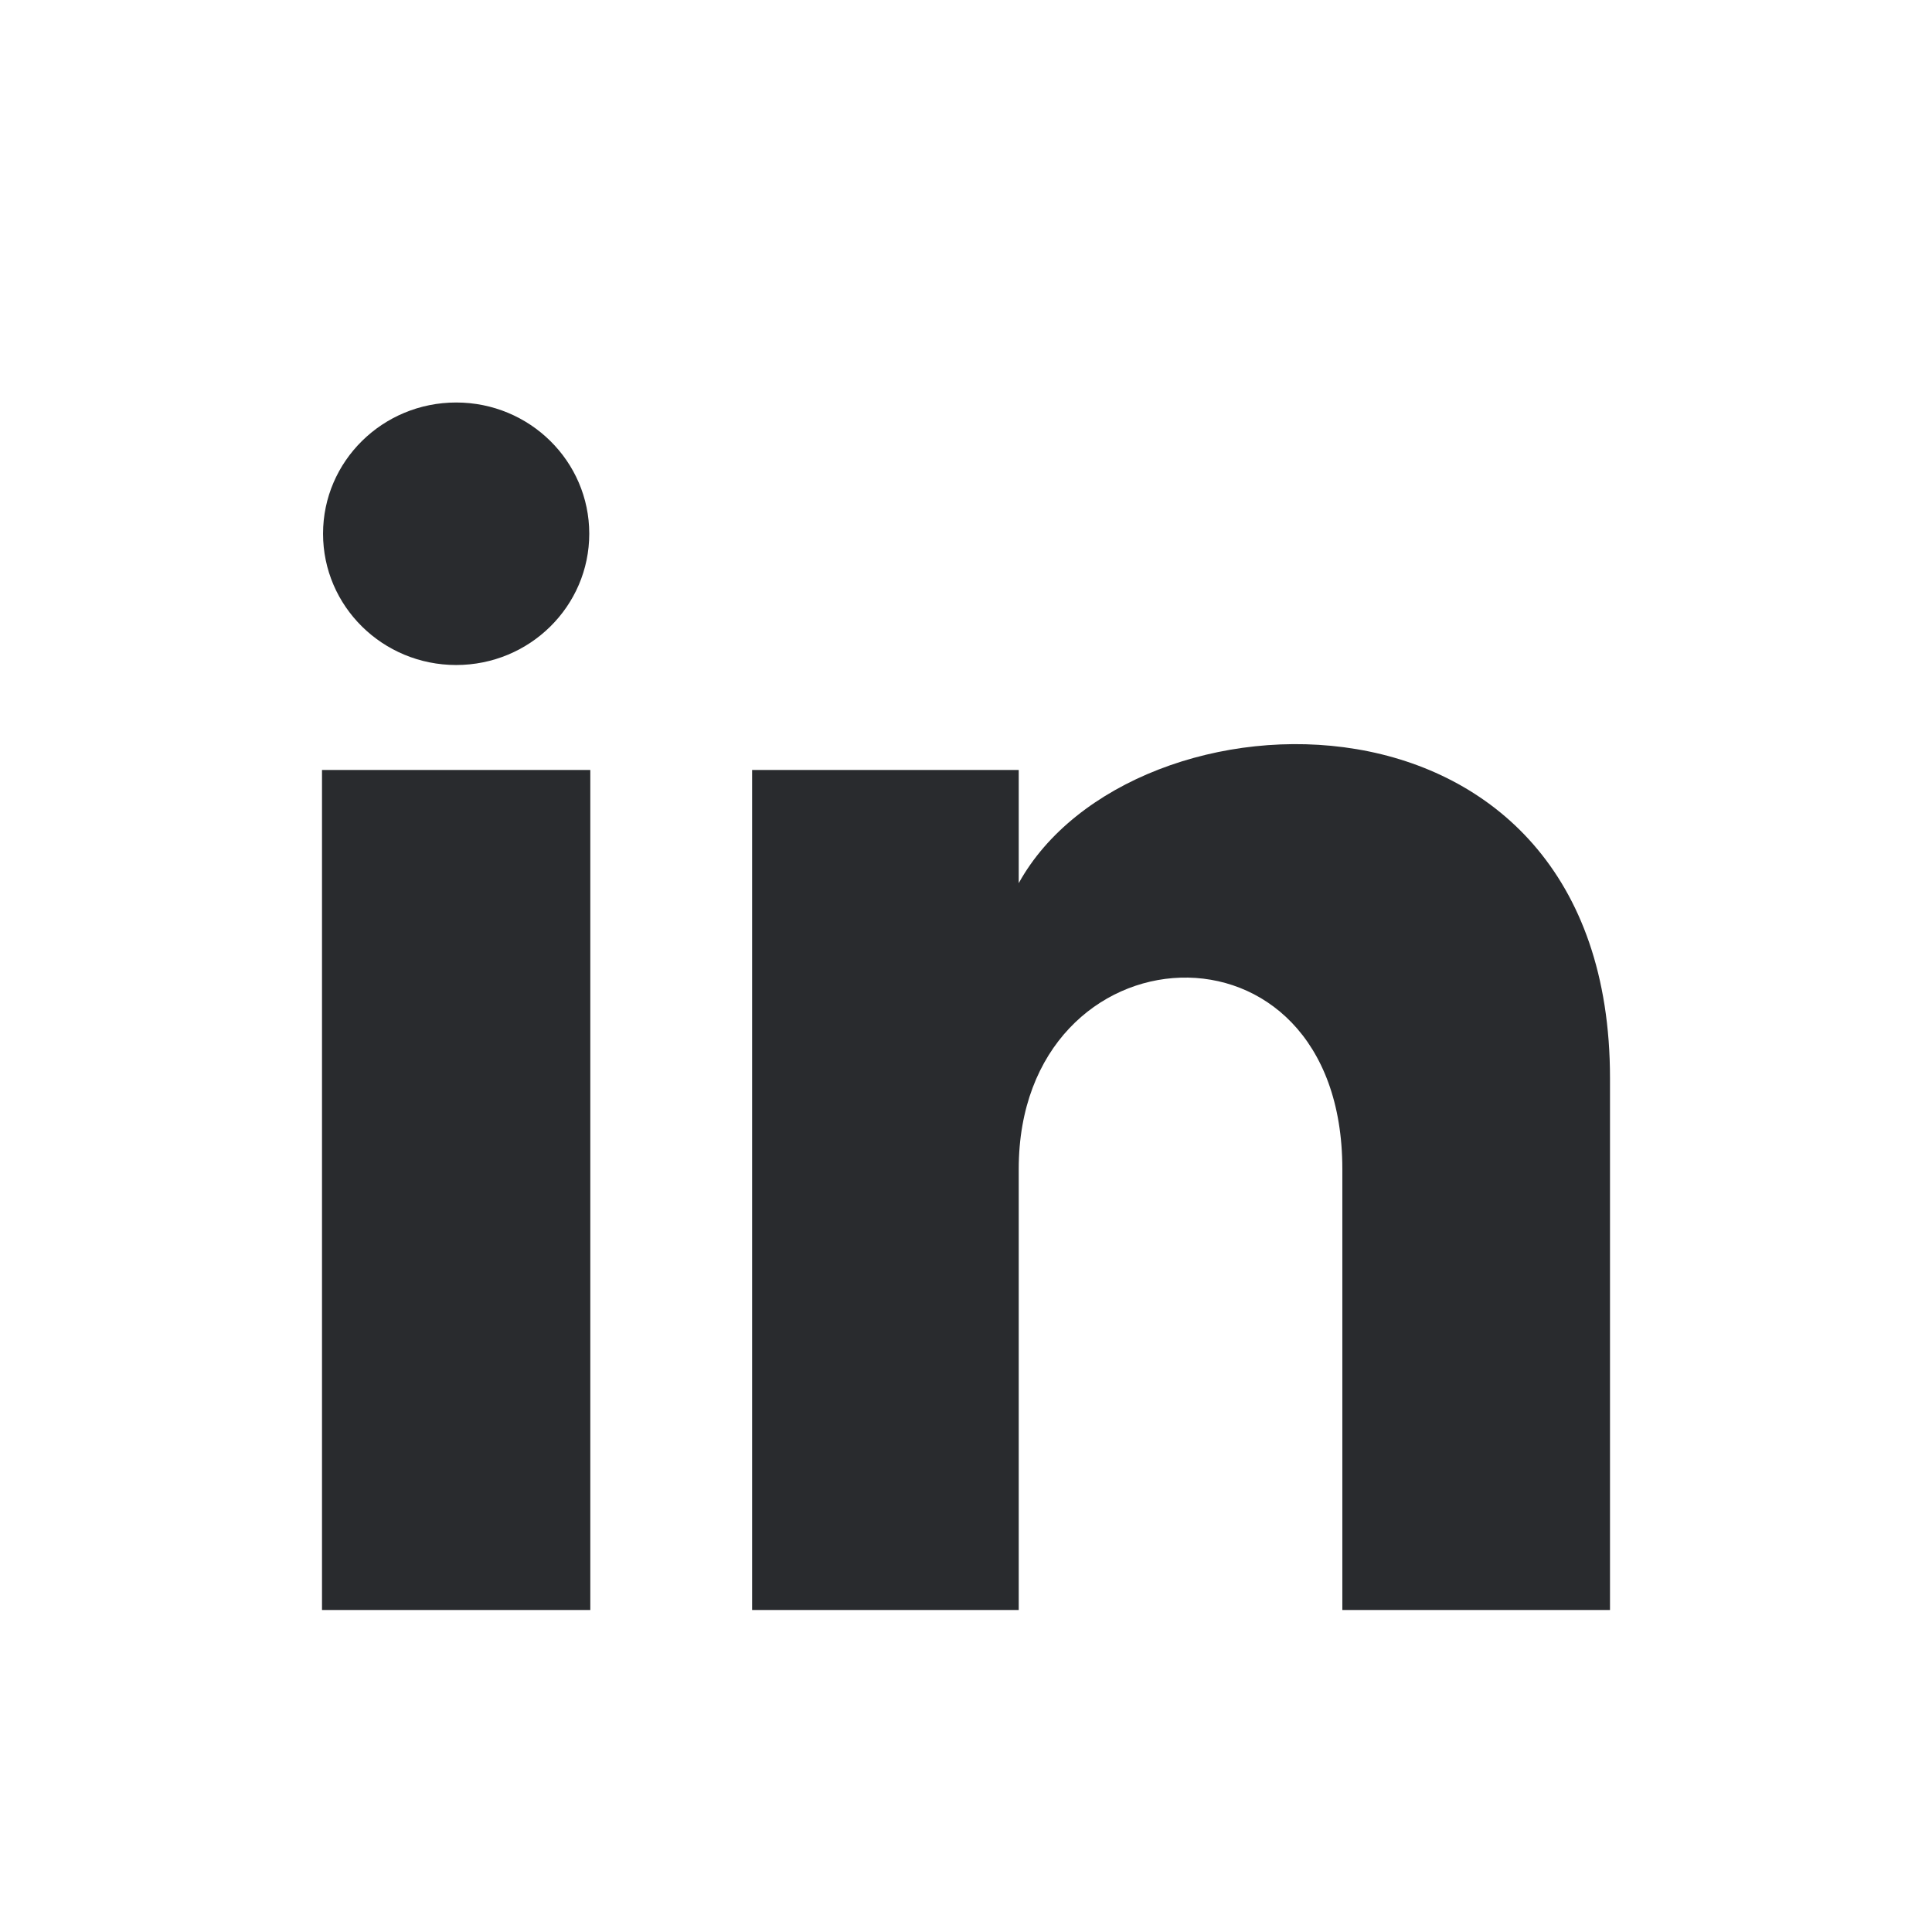 <svg width="24" height="24" viewBox="0 0 24 24" fill="none" xmlns="http://www.w3.org/2000/svg">
<path d="M7.32 6.63C7.32 7.531 6.58 8.261 5.667 8.261C4.753 8.261 4.013 7.531 4.013 6.63C4.013 5.73 4.753 5 5.667 5C6.58 5 7.32 5.73 7.32 6.63ZM7.333 9.565H4V20H7.333V9.565ZM12.655 9.565H9.343V20H12.655V14.522C12.655 11.477 16.675 11.228 16.675 14.522V20H20V13.393C20 8.254 14.052 8.441 12.655 10.971V9.565Z" fill="#292B2E"/>
</svg>
